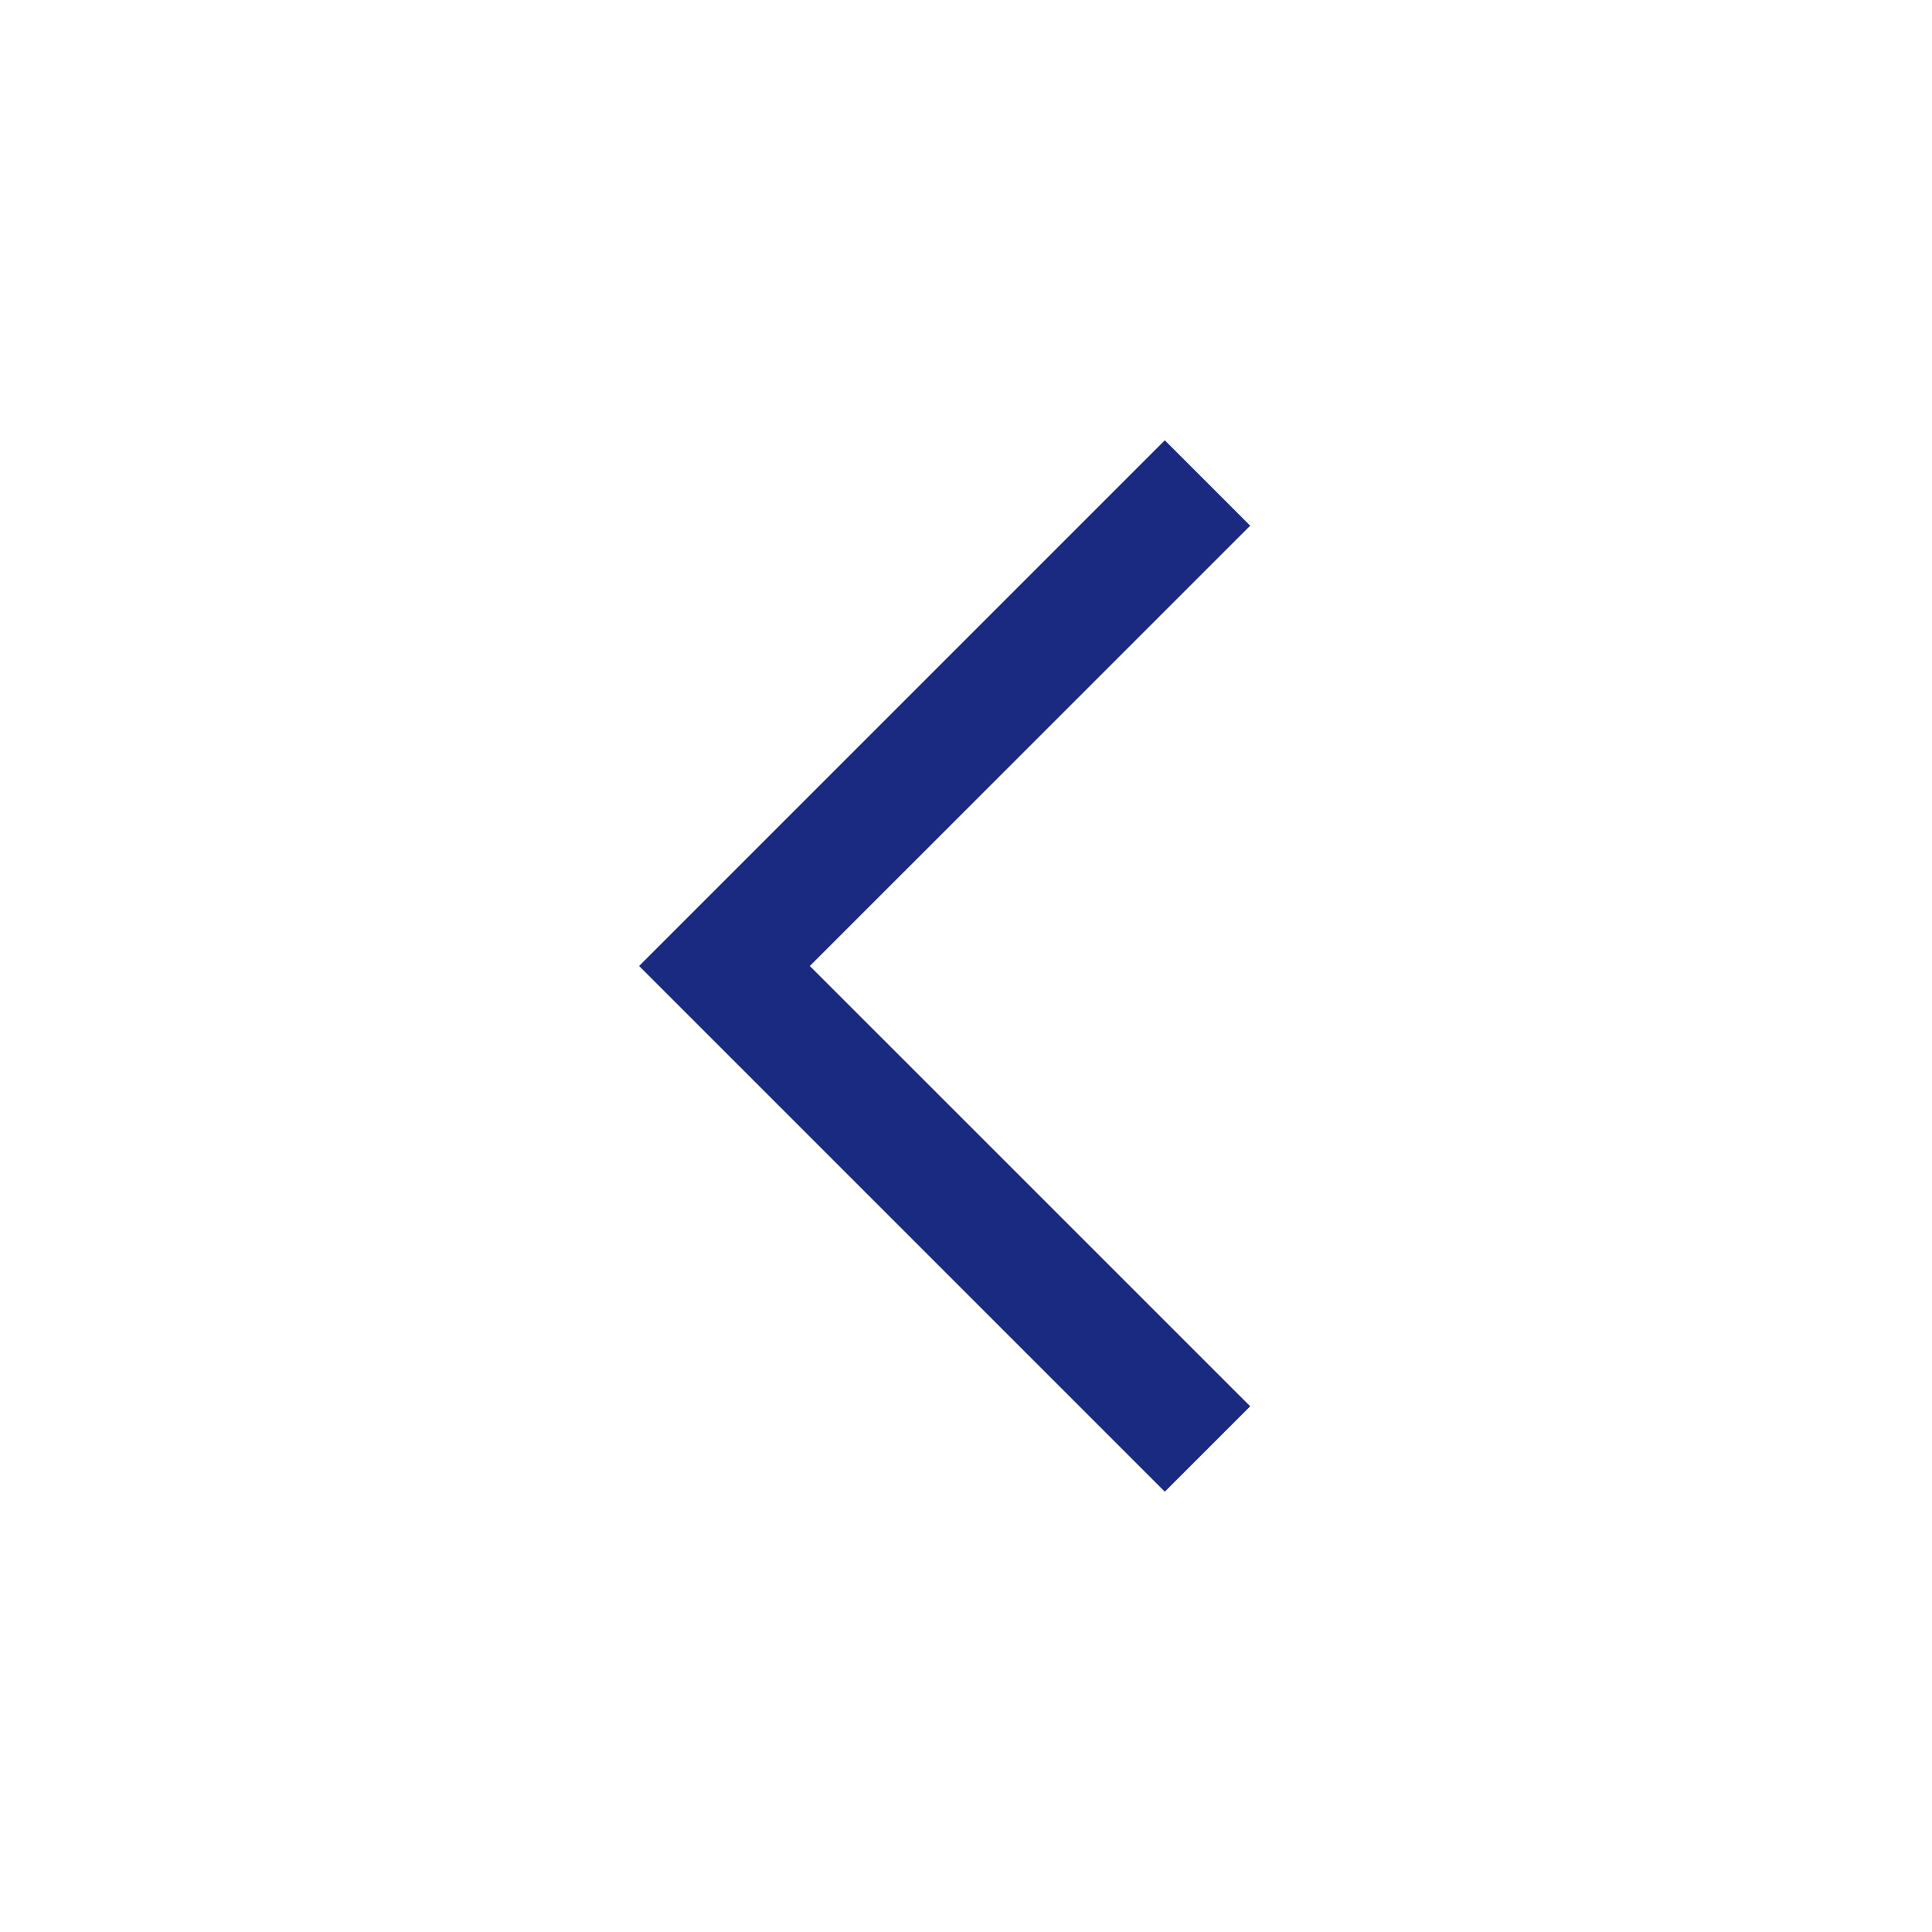 <svg width="30" height="30" viewBox="0 0 30 30" fill="none" xmlns="http://www.w3.org/2000/svg">
<path fill-rule="evenodd" clip-rule="evenodd" d="M12.575 15L19.413 21.837L18.087 23.163L9.924 15L18.087 6.837L19.413 8.163L12.575 15Z" fill="#1A2A80"/>
</svg>
